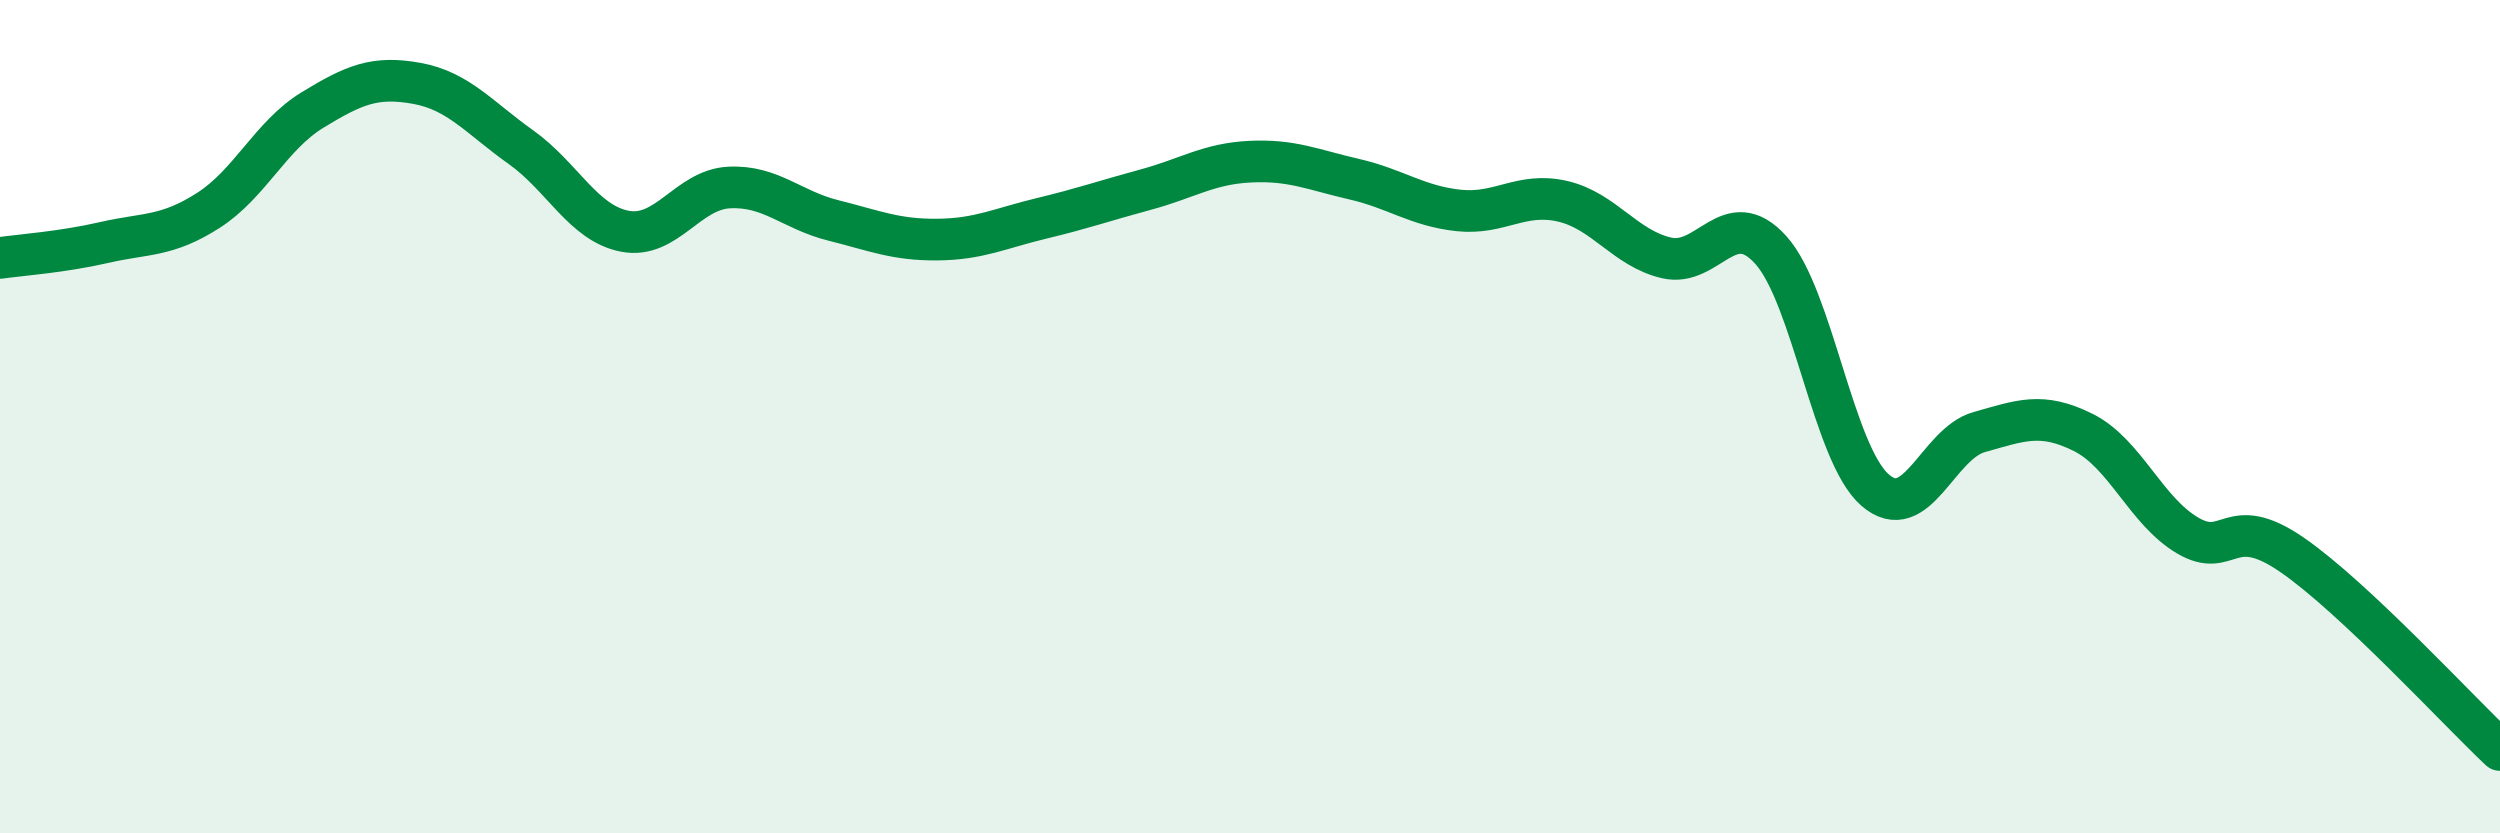
    <svg width="60" height="20" viewBox="0 0 60 20" xmlns="http://www.w3.org/2000/svg">
      <path
        d="M 0,6.19 C 0.5,6.12 1.5,6.05 2.5,5.82 C 3.5,5.59 4,5.69 5,5.05 C 6,4.41 6.5,3.25 7.5,2.64 C 8.5,2.03 9,1.82 10,2 C 11,2.18 11.5,2.82 12.5,3.53 C 13.5,4.24 14,5.36 15,5.55 C 16,5.74 16.5,4.55 17.5,4.5 C 18.5,4.45 19,5.04 20,5.29 C 21,5.54 21.5,5.76 22.5,5.75 C 23.5,5.74 24,5.48 25,5.24 C 26,5 26.5,4.82 27.5,4.55 C 28.5,4.28 29,3.93 30,3.88 C 31,3.83 31.5,4.07 32.5,4.3 C 33.5,4.53 34,4.94 35,5.05 C 36,5.16 36.5,4.6 37.5,4.83 C 38.5,5.06 39,5.96 40,6.19 C 41,6.42 41.5,4.89 42.5,6 C 43.5,7.11 44,10.89 45,11.76 C 46,12.63 46.5,10.65 47.5,10.37 C 48.5,10.09 49,9.88 50,10.38 C 51,10.88 51.5,12.26 52.5,12.85 C 53.5,13.44 53.5,12.28 55,13.31 C 56.5,14.34 59,17.06 60,18L60 20L0 20Z"
        fill="#008740"
        opacity="0.1"
        stroke-linecap="round"
        stroke-linejoin="round"
      />
      <path
        d="M 0,6.19 C 0.5,6.12 1.5,6.05 2.5,5.82 C 3.5,5.59 4,5.69 5,5.05 C 6,4.41 6.5,3.25 7.5,2.64 C 8.5,2.03 9,1.82 10,2 C 11,2.18 11.5,2.82 12.5,3.53 C 13.5,4.24 14,5.36 15,5.55 C 16,5.74 16.5,4.55 17.5,4.5 C 18.5,4.45 19,5.04 20,5.29 C 21,5.54 21.5,5.76 22.5,5.75 C 23.5,5.74 24,5.48 25,5.24 C 26,5 26.5,4.82 27.5,4.55 C 28.5,4.28 29,3.93 30,3.88 C 31,3.83 31.5,4.07 32.5,4.3 C 33.5,4.53 34,4.94 35,5.05 C 36,5.16 36.5,4.6 37.5,4.83 C 38.5,5.06 39,5.96 40,6.19 C 41,6.42 41.5,4.89 42.5,6 C 43.5,7.11 44,10.89 45,11.76 C 46,12.63 46.5,10.65 47.5,10.37 C 48.5,10.09 49,9.88 50,10.38 C 51,10.88 51.5,12.26 52.5,12.85 C 53.5,13.44 53.5,12.28 55,13.31 C 56.5,14.34 59,17.06 60,18"
        stroke="#008740"
        stroke-width="1"
        fill="none"
        stroke-linecap="round"
        stroke-linejoin="round"
      />
    </svg>
  